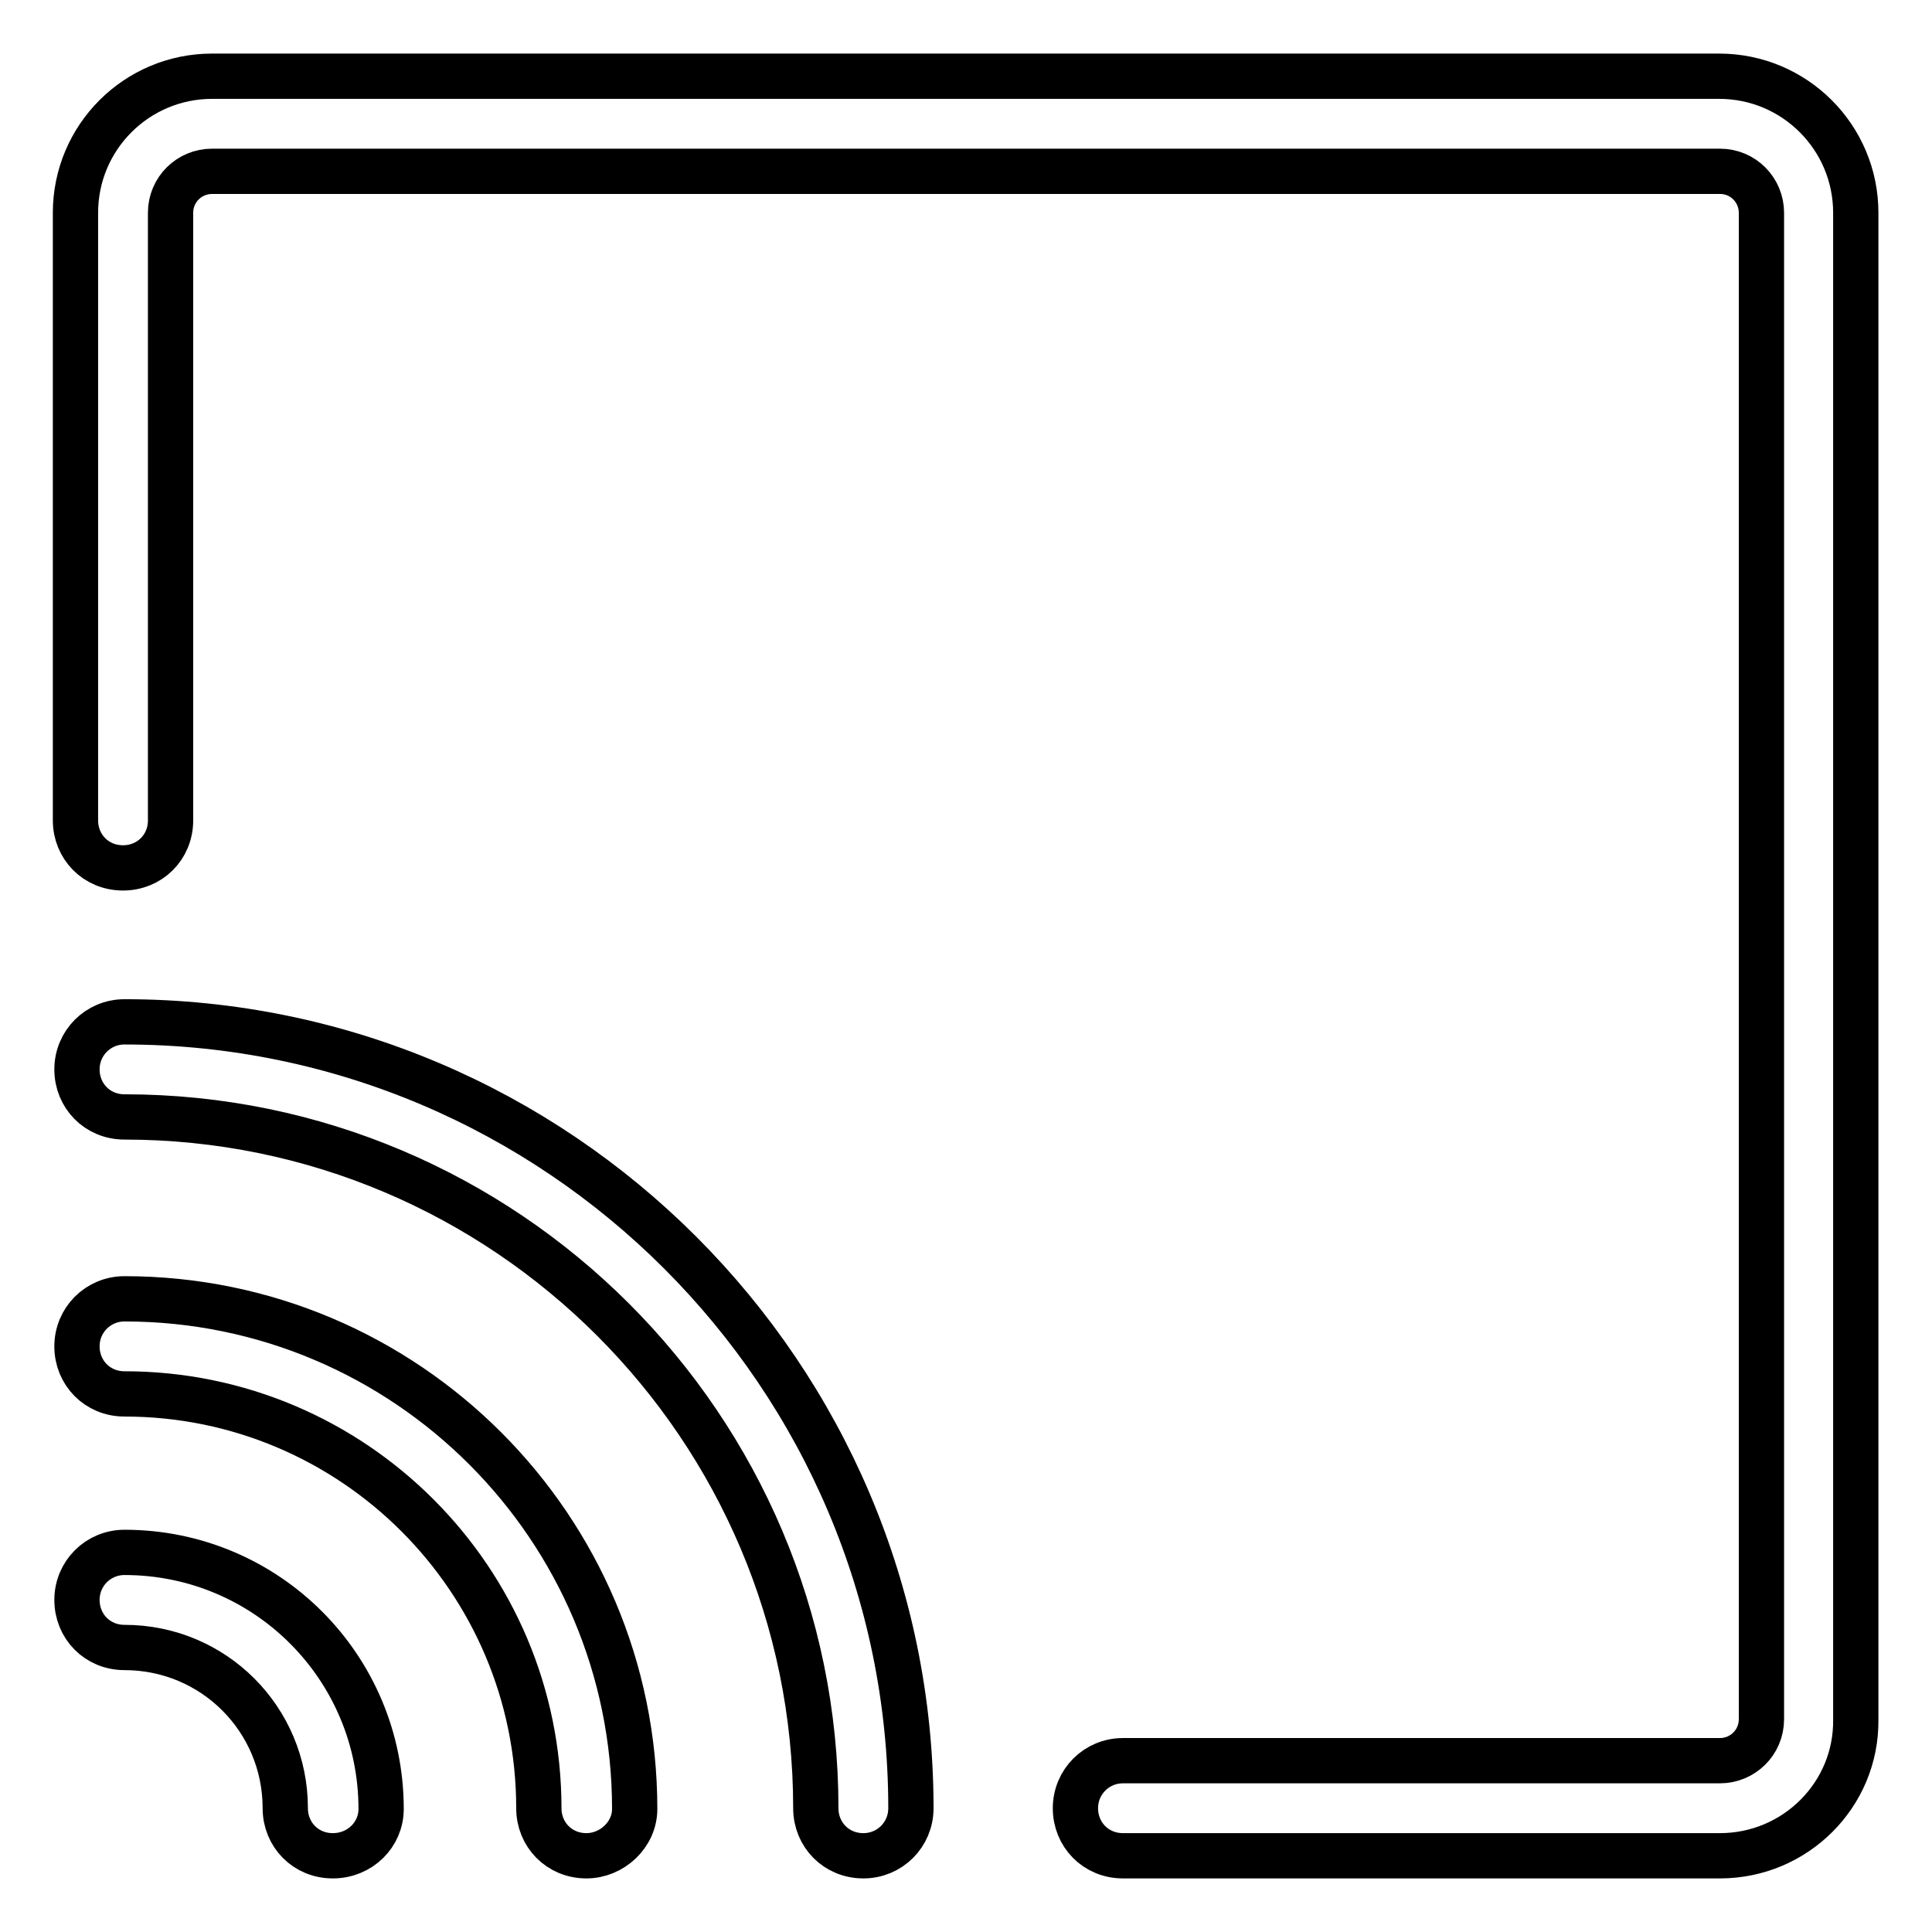 <?xml version="1.0" encoding="utf-8"?>
<!-- Svg Vector Icons : http://www.onlinewebfonts.com/icon -->
<!DOCTYPE svg PUBLIC "-//W3C//DTD SVG 1.1//EN" "http://www.w3.org/Graphics/SVG/1.1/DTD/svg11.dtd">
<svg version="1.1" xmlns="http://www.w3.org/2000/svg" xmlns:xlink="http://www.w3.org/1999/xlink" x="0px" y="0px" viewBox="0 0 256 256" enable-background="new 0 0 256 256" xml:space="preserve">
<g> <path stroke-width="6" fill-opacity="0" stroke="#000000"  d="M227.9,245.9h-79.1c-3.6,0-6.3-2.8-6.3-6.3s2.8-6.3,6.3-6.3h79.1c3,0,5.5-2.4,5.5-5.5V28.2 c0-3-2.4-5.5-5.5-5.5H28.1c-3,0-5.5,2.4-5.5,5.5v80.5c0,3.6-2.8,6.3-6.3,6.3c-3.6,0-6.3-2.8-6.3-6.3V28.2c0-10,8.1-18.1,18.1-18.1 h199.7c10,0,18.1,8.1,18.1,18.1v199.7C246,237.8,237.9,245.9,227.9,245.9L227.9,245.9z M44.1,245.9c-3.6,0-6.3-2.8-6.3-6.3 c0-11.8-9.5-21.3-21.3-21.3c-3.6,0-6.3-2.8-6.3-6.3s2.8-6.3,6.3-6.3c18.8,0,34,15.2,34,34C50.5,243.1,47.7,245.9,44.1,245.9 L44.1,245.9z M77.7,245.9c-3.6,0-6.3-2.8-6.3-6.3c0-30.3-24.6-54.9-54.9-54.9c-3.6,0-6.3-2.8-6.3-6.3s2.8-6.3,6.3-6.3 c37.3,0,67.6,30.3,67.6,67.6C84.1,243.1,81.1,245.9,77.7,245.9L77.7,245.9z M114.4,245.9c-3.6,0-6.3-2.8-6.3-6.3 c0-50.5-41.1-91.6-91.6-91.6c-3.6,0-6.3-2.8-6.3-6.3s2.8-6.3,6.3-6.3c57.4,0,104.2,46.8,104.2,104.2 C120.7,243.1,117.9,245.9,114.4,245.9L114.4,245.9z"/></g>
</svg>
